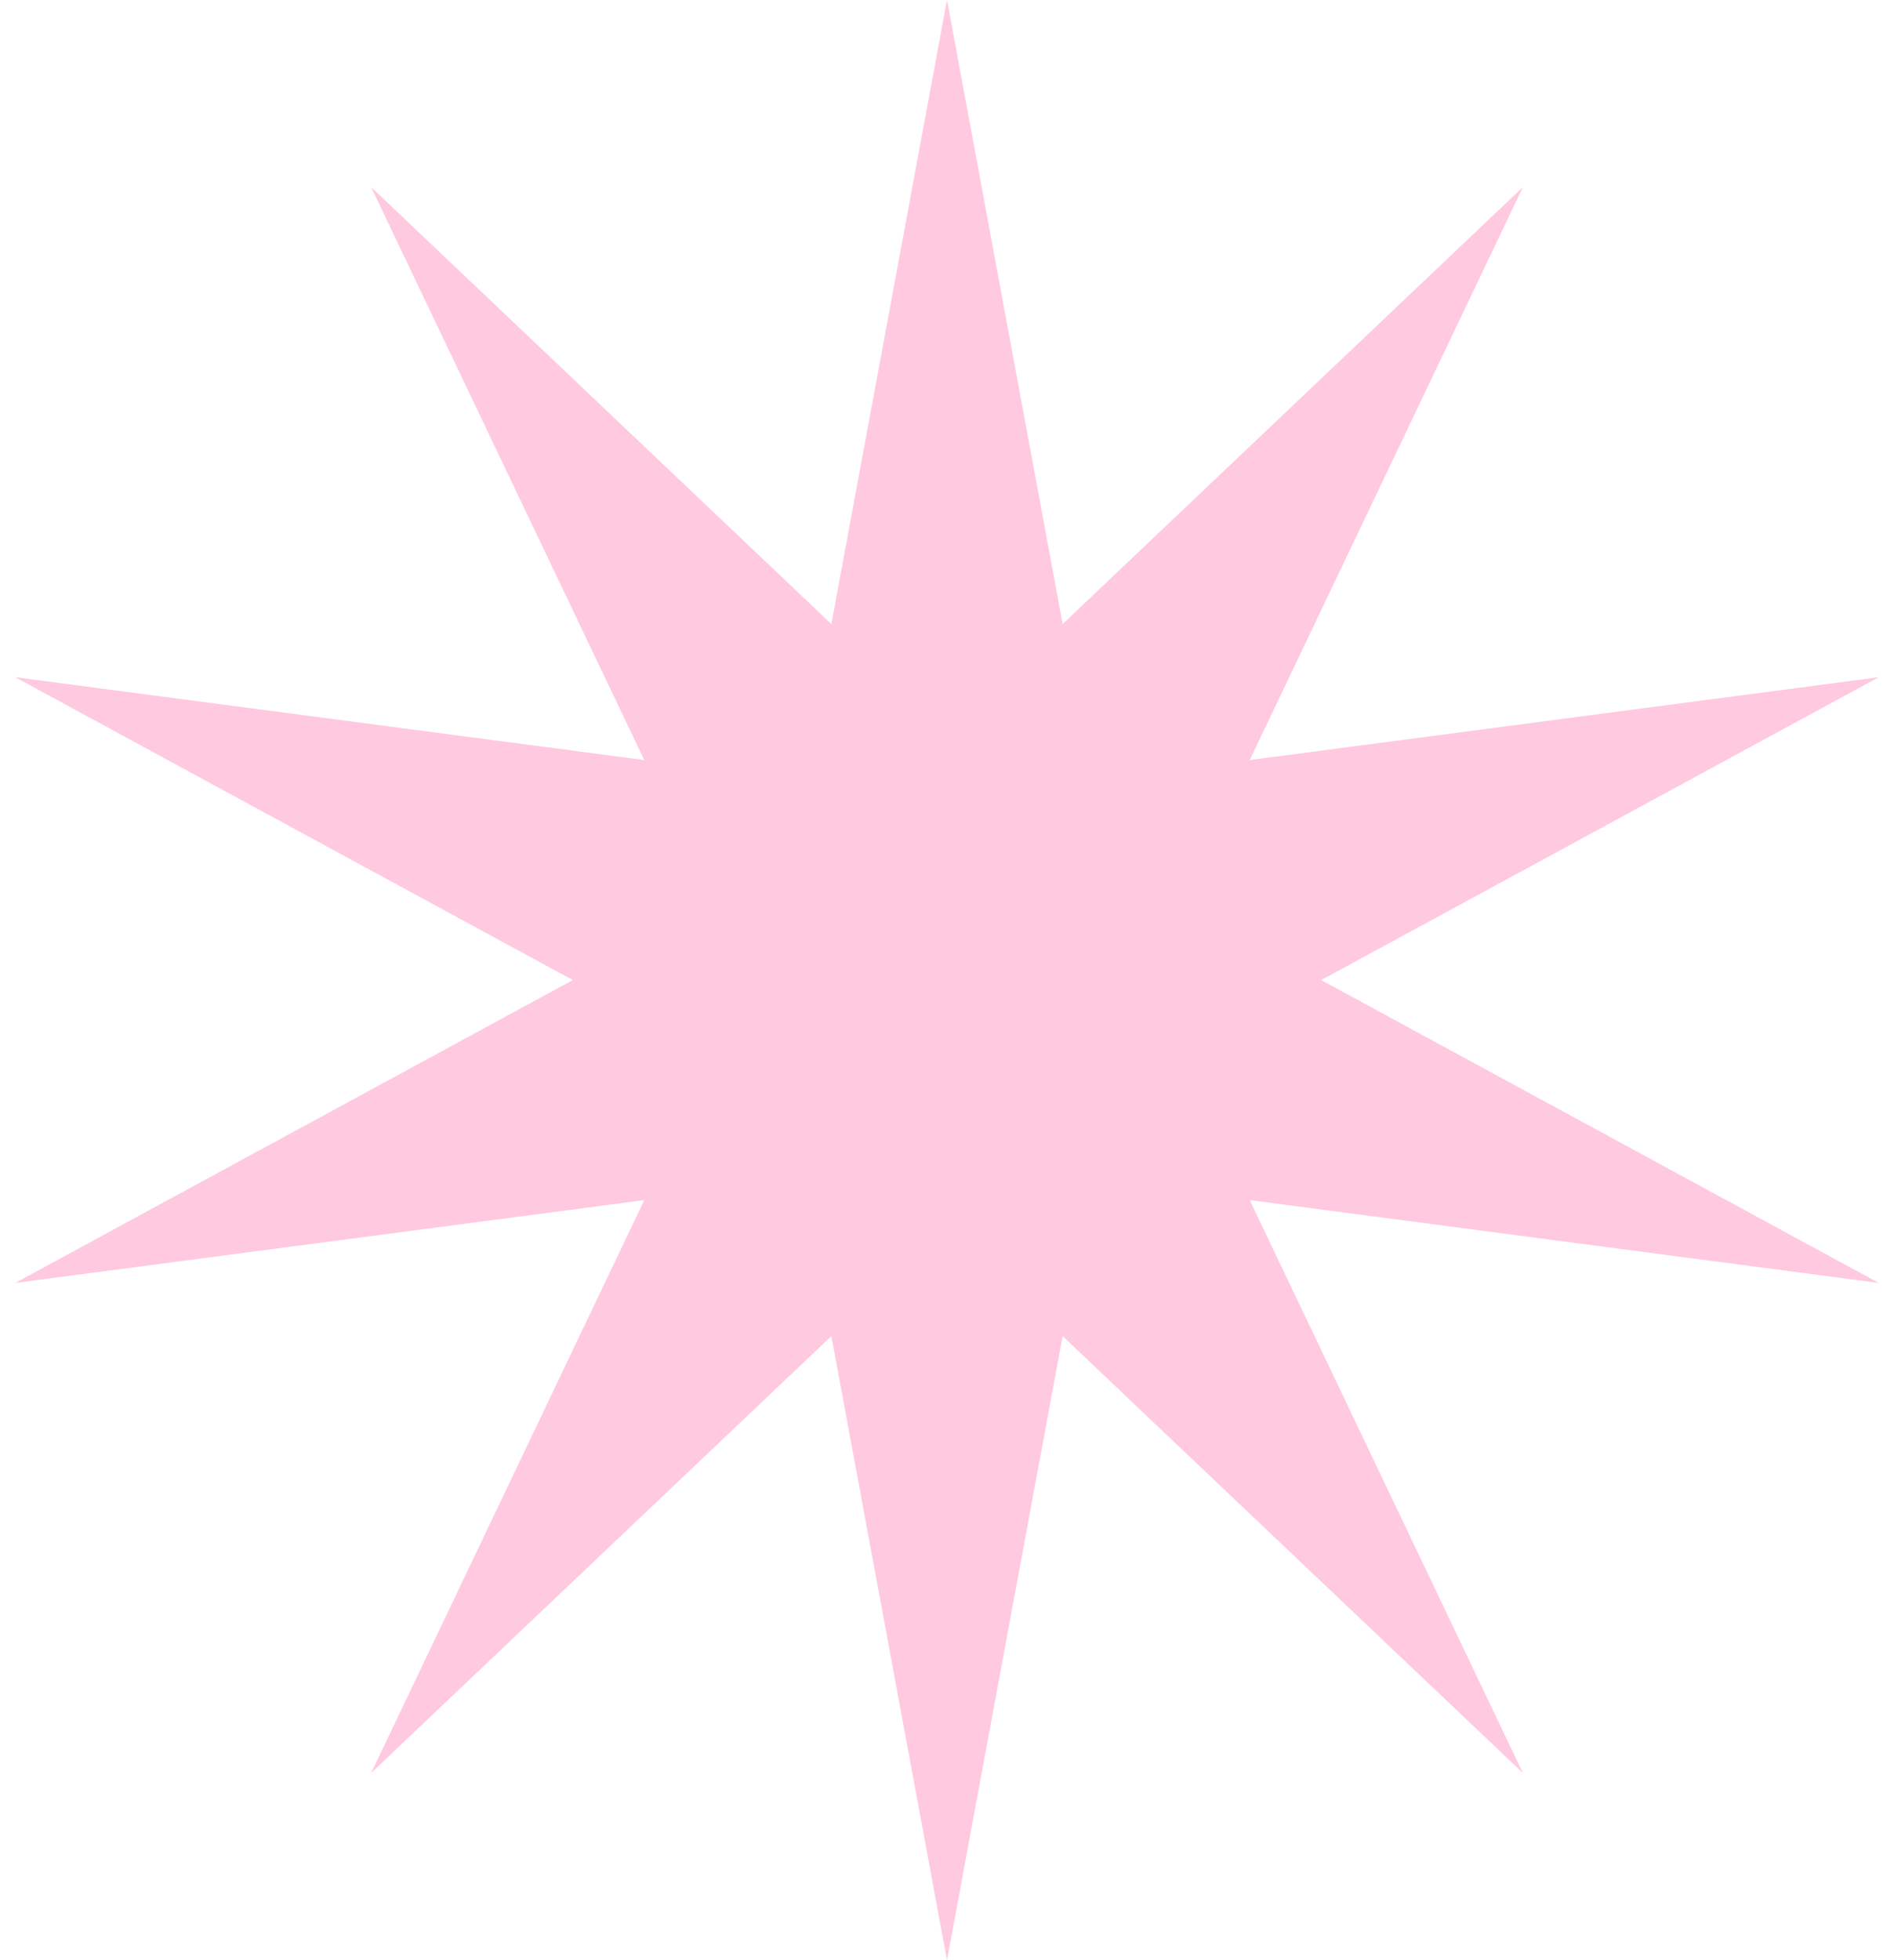 <?xml version="1.0" encoding="UTF-8"?> <svg xmlns="http://www.w3.org/2000/svg" width="58" height="60" viewBox="0 0 58 60" fill="none"><path d="M29 0L32.541 19.102L46.634 5.729L38.27 23.265L57.532 20.73L40.459 30L57.532 39.27L38.27 36.735L46.634 54.27L32.541 40.898L29 60L25.459 40.898L11.366 54.27L19.73 36.735L0.468 39.27L17.541 30L0.468 20.73L19.73 23.265L11.366 5.729L25.459 19.102L29 0Z" fill="#FFC9E0"></path></svg> 